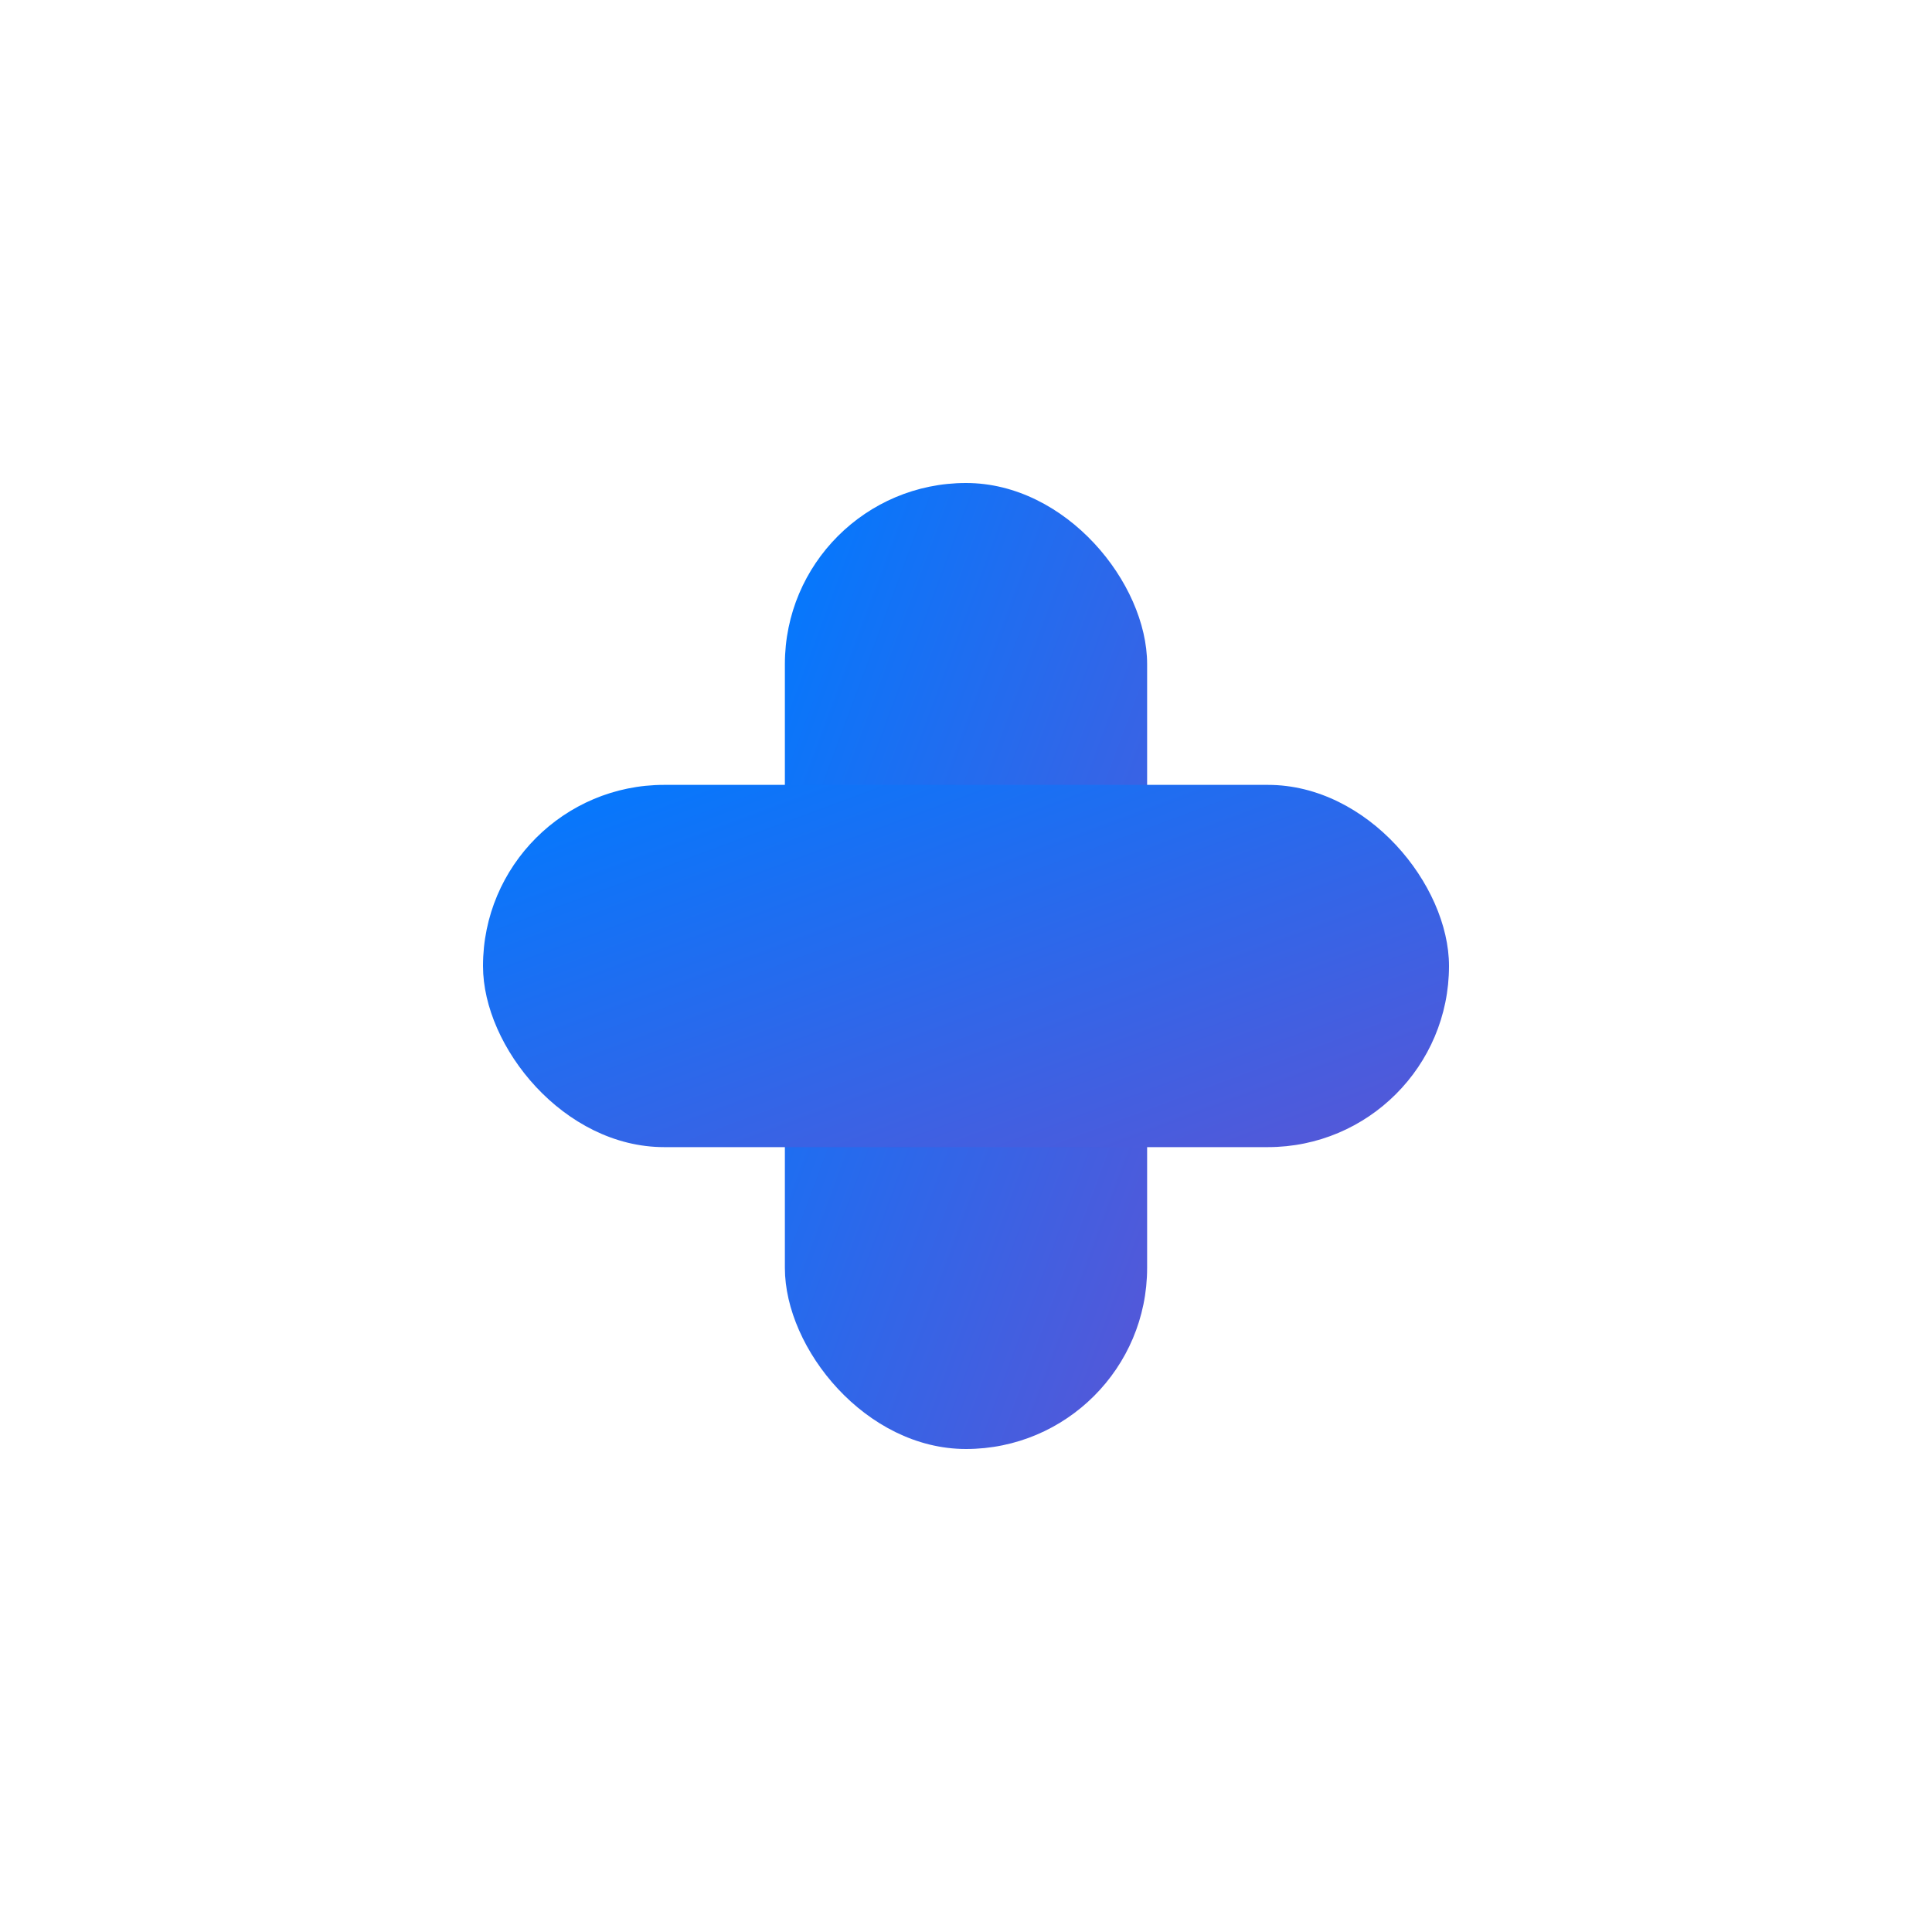 <svg width="32" height="32" viewBox="0 0 32 32" fill="none" xmlns="http://www.w3.org/2000/svg">
  <defs>
    <linearGradient id="faviconGrad" x1="0%" y1="0%" x2="100%" y2="100%">
      <stop offset="0%" style="stop-color:#007AFF;stop-opacity:1" />
      <stop offset="100%" style="stop-color:#5856D6;stop-opacity:1" />
    </linearGradient>
  </defs>
  <rect x="13" y="8" width="6" height="16" rx="3" fill="url(#faviconGrad)"/>
  <rect x="8" y="13" width="16" height="6" rx="3" fill="url(#faviconGrad)"/>
</svg>
